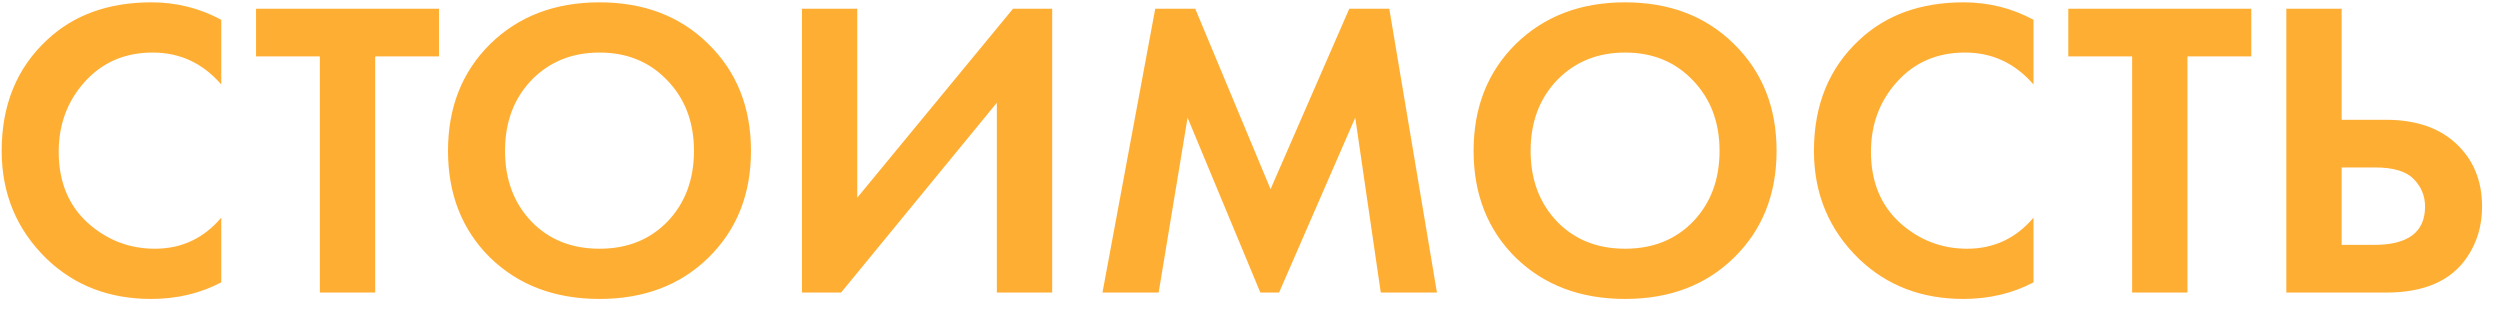 <?xml version="1.0" encoding="UTF-8"?> <svg xmlns="http://www.w3.org/2000/svg" width="94" height="12" viewBox="0 0 94 12" fill="none"> <path d="M8.319 8.184V10.616C7.53 11.032 6.65 11.24 5.679 11.24C4.122 11.24 2.821 10.744 1.775 9.752C0.634 8.653 0.063 7.293 0.063 5.672C0.063 3.944 0.634 2.552 1.775 1.496C2.778 0.557 4.085 0.088 5.695 0.088C6.634 0.088 7.509 0.307 8.319 0.744V3.176C7.626 2.376 6.767 1.976 5.743 1.976C4.698 1.976 3.845 2.344 3.183 3.08C2.533 3.805 2.207 4.68 2.207 5.704C2.207 6.824 2.57 7.715 3.295 8.376C4.021 9.027 4.863 9.352 5.823 9.352C6.826 9.352 7.658 8.963 8.319 8.184ZM16.507 2.12H14.107V11H12.027V2.12H9.627V0.328H16.507V2.12ZM18.429 1.656C19.495 0.611 20.866 0.088 22.541 0.088C24.215 0.088 25.581 0.611 26.637 1.656C27.703 2.701 28.237 4.04 28.237 5.672C28.237 7.304 27.703 8.643 26.637 9.688C25.581 10.723 24.215 11.24 22.541 11.24C20.866 11.24 19.495 10.723 18.429 9.688C17.373 8.643 16.845 7.304 16.845 5.672C16.845 4.04 17.373 2.701 18.429 1.656ZM19.981 8.328C20.642 9.011 21.495 9.352 22.541 9.352C23.586 9.352 24.439 9.011 25.101 8.328C25.762 7.635 26.093 6.749 26.093 5.672C26.093 4.595 25.757 3.709 25.085 3.016C24.423 2.323 23.575 1.976 22.541 1.976C21.506 1.976 20.653 2.323 19.981 3.016C19.319 3.709 18.989 4.595 18.989 5.672C18.989 6.749 19.319 7.635 19.981 8.328ZM30.154 0.328H32.233V7.432L38.09 0.328H39.562V11H37.481V3.864L31.625 11H30.154V0.328ZM41.453 11L43.437 0.328H44.941L47.773 7.112L50.733 0.328H52.237L54.029 11H51.917L50.957 4.424L48.093 11H47.389L44.653 4.424L43.565 11H41.453ZM56.991 1.656C58.058 0.611 59.428 0.088 61.103 0.088C62.778 0.088 64.143 0.611 65.199 1.656C66.266 2.701 66.799 4.04 66.799 5.672C66.799 7.304 66.266 8.643 65.199 9.688C64.143 10.723 62.778 11.24 61.103 11.24C59.428 11.24 58.058 10.723 56.991 9.688C55.935 8.643 55.407 7.304 55.407 5.672C55.407 4.04 55.935 2.701 56.991 1.656ZM58.543 8.328C59.205 9.011 60.058 9.352 61.103 9.352C62.148 9.352 63.002 9.011 63.663 8.328C64.325 7.635 64.655 6.749 64.655 5.672C64.655 4.595 64.319 3.709 63.647 3.016C62.986 2.323 62.138 1.976 61.103 1.976C60.069 1.976 59.215 2.323 58.543 3.016C57.882 3.709 57.551 4.595 57.551 5.672C57.551 6.749 57.882 7.635 58.543 8.328ZM76.46 8.184V10.616C75.671 11.032 74.791 11.24 73.82 11.24C72.263 11.24 70.961 10.744 69.916 9.752C68.775 8.653 68.204 7.293 68.204 5.672C68.204 3.944 68.775 2.552 69.916 1.496C70.919 0.557 72.225 0.088 73.836 0.088C74.775 0.088 75.649 0.307 76.46 0.744V3.176C75.767 2.376 74.908 1.976 73.884 1.976C72.839 1.976 71.985 2.344 71.324 3.08C70.673 3.805 70.348 4.68 70.348 5.704C70.348 6.824 70.711 7.715 71.436 8.376C72.161 9.027 73.004 9.352 73.964 9.352C74.967 9.352 75.799 8.963 76.46 8.184ZM84.648 2.12H82.248V11H80.168V2.12H77.768V0.328H84.648V2.12ZM85.966 11V0.328H88.046V4.504H89.71C90.819 4.504 91.694 4.797 92.334 5.384C92.995 5.992 93.326 6.787 93.326 7.768C93.326 8.493 93.134 9.133 92.75 9.688C92.153 10.563 91.145 11 89.726 11H85.966ZM88.046 6.296V9.208H89.262C90.542 9.208 91.182 8.728 91.182 7.768C91.182 7.363 91.038 7.016 90.75 6.728C90.473 6.44 89.987 6.296 89.294 6.296H88.046Z" fill="#FFAE34"></path> </svg> 